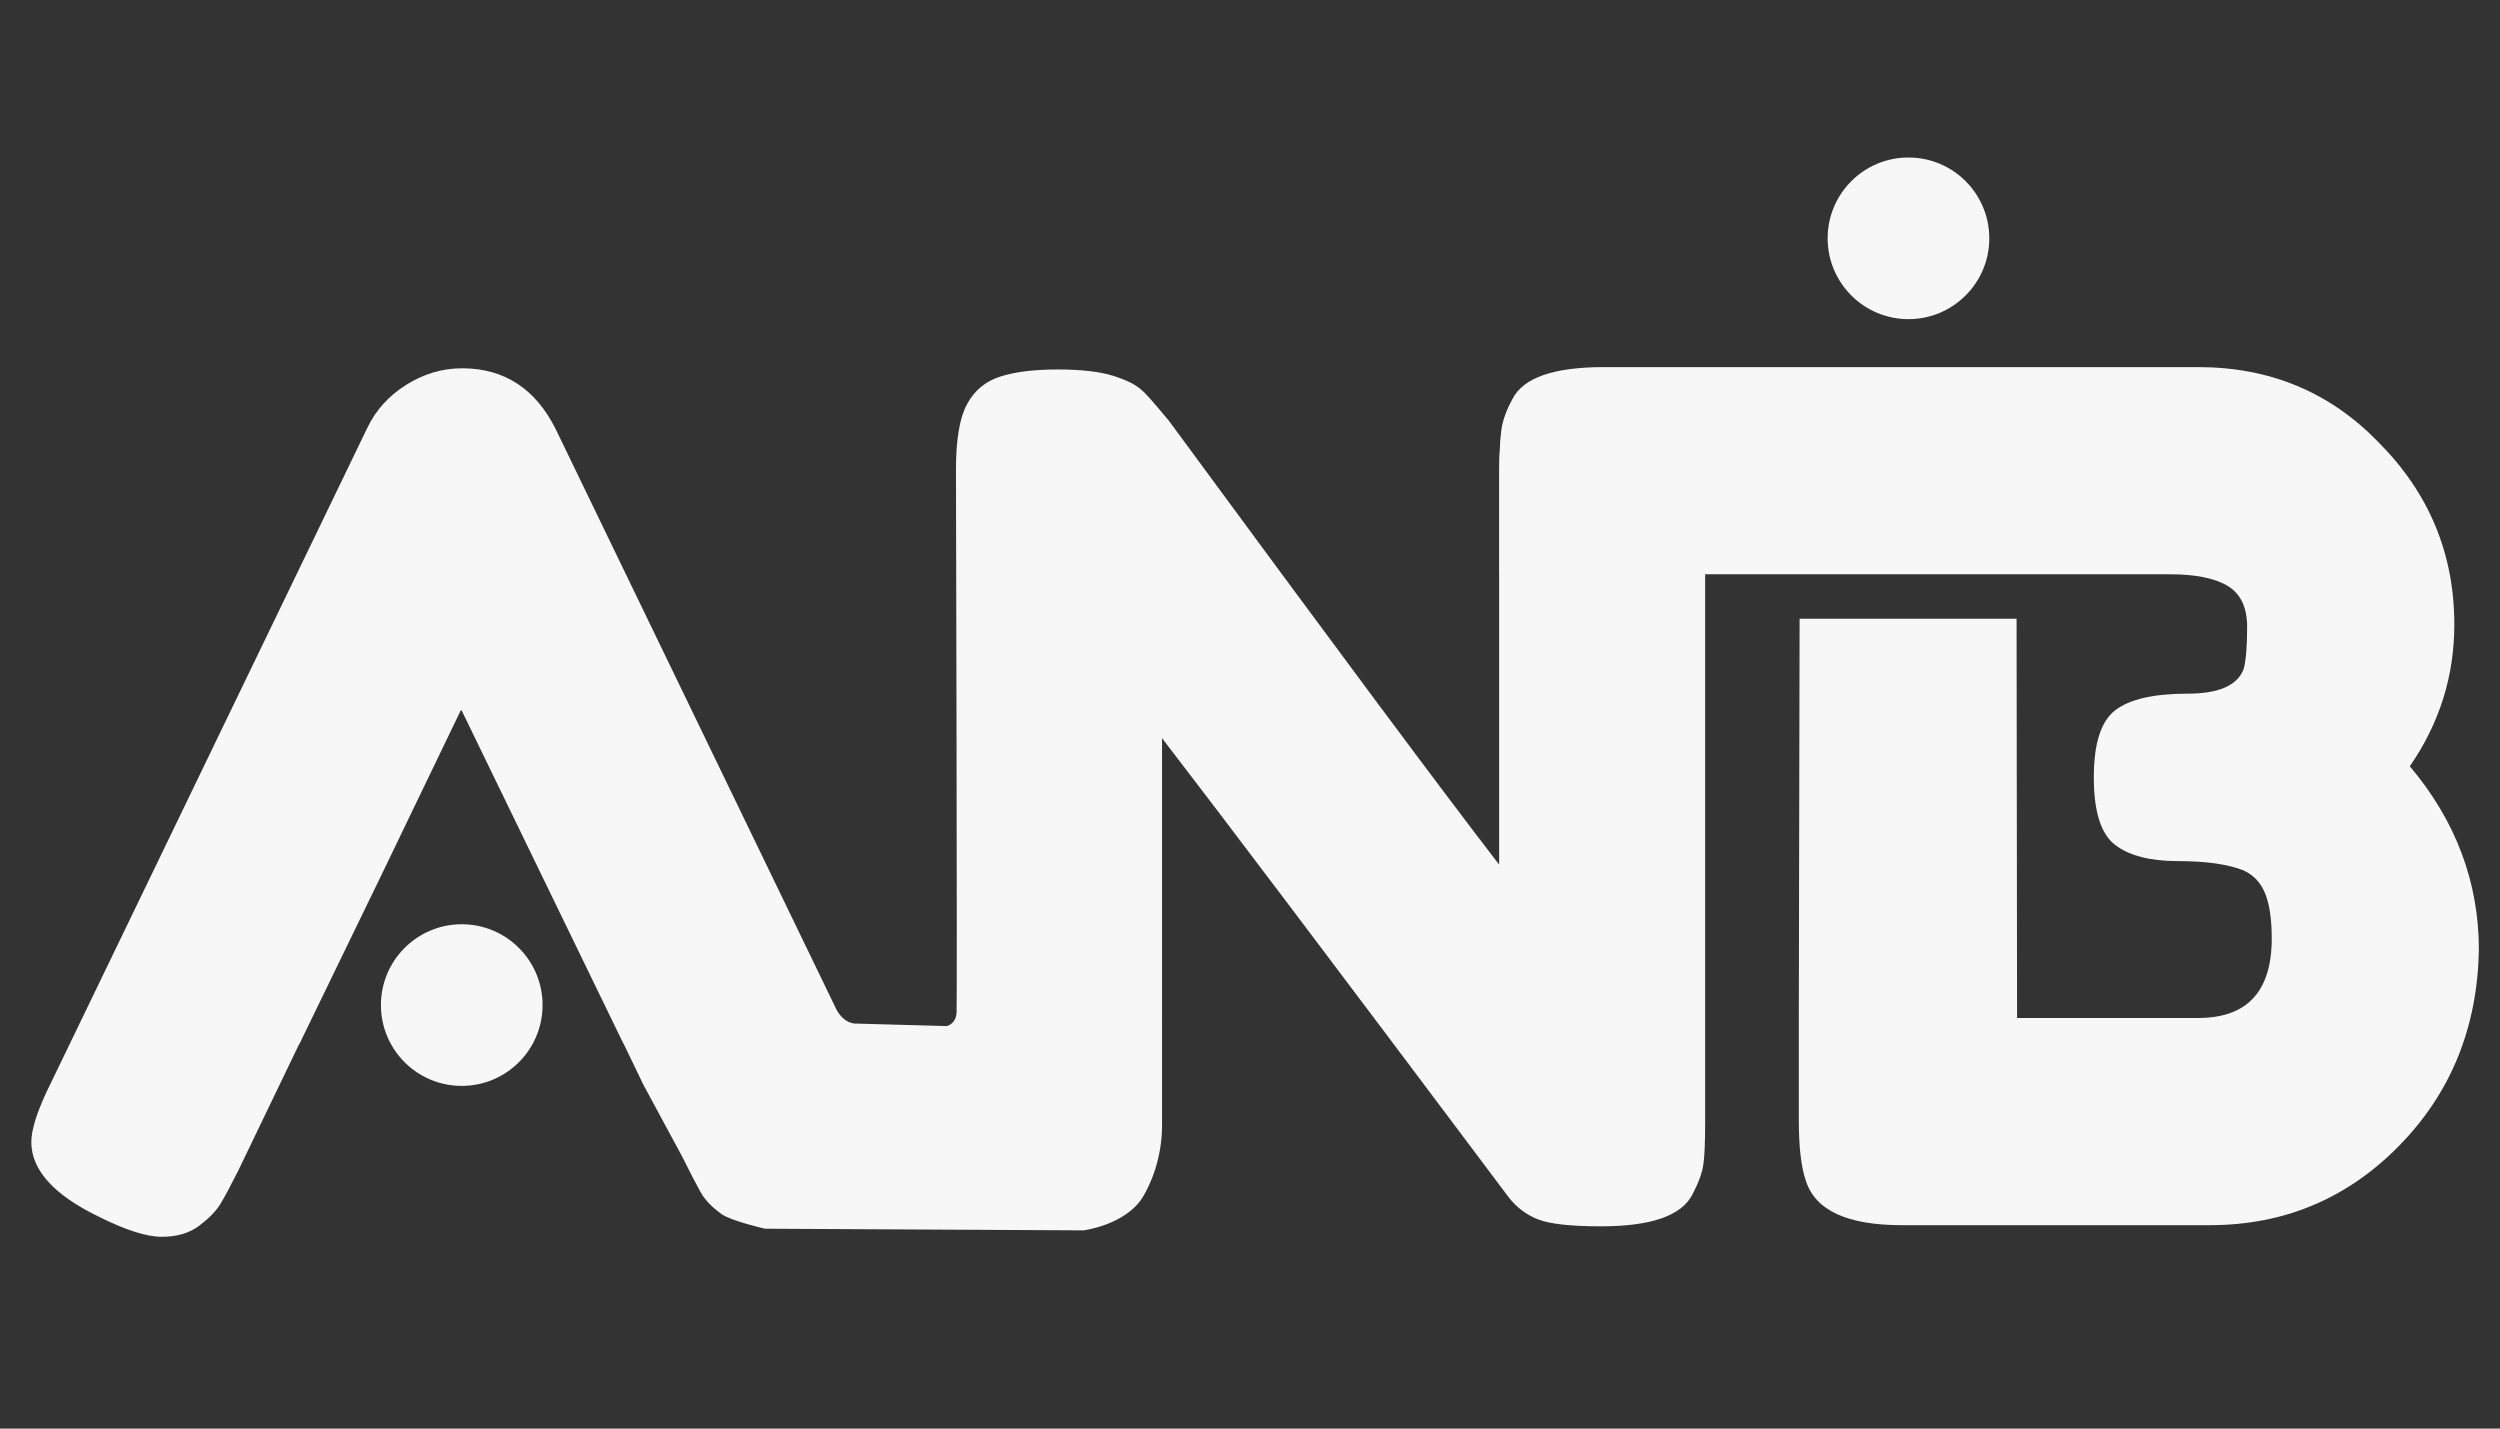 <?xml version="1.0" encoding="utf-8"?>
<!-- Generator: Adobe Illustrator 27.1.1, SVG Export Plug-In . SVG Version: 6.00 Build 0)  -->
<svg version="1.1" id="Capa_1" xmlns="http://www.w3.org/2000/svg" xmlns:xlink="http://www.w3.org/1999/xlink" x="0px" y="0px"
	 viewBox="0 0 700 400" style="enable-background:new 0 0 700 400;" xml:space="preserve">
<rect x="0" y="0" width="700" height="400" fill="#333333" stroke="none"/>
<style type="text/css">
	.st0{fill:#f7f7f7;}
	.st1{fill:none;}
	.st2{fill:#f7f7f7;}
	.st3{fill:#f7f7f7;}
</style>
<path class="st0" d="M475.48,115.9c-0.87-3.06-2.24-5.35-4.1-6.88c-1.86-1.53-4.7-2.84-8.52-3.93c-3.83-1.09-8.85-1.64-15.08-1.64
	c-6.23,0-11.42,0.66-15.57,1.97c-4.16,1.31-7.27,3.88-9.34,7.7c-2.08,3.83-3.11,9.89-3.11,18.19v110.78
	c-15.52-20.1-46.32-61.5-92.43-124.22c-4.15-5.02-6.66-7.87-7.54-8.52c-1.53-1.52-4.21-2.89-8.03-4.1c-3.83-1.2-9.01-1.8-15.57-1.8
	c-6.56,0-11.91,0.66-16.06,1.97c-4.15,1.31-7.27,3.88-9.34,7.7c-2.08,3.83-3.12,9.89-3.12,18.19c0,0,0.37,149.4,0.17,152.27
	c-0.22,3.24-2.77,3.72-2.77,3.72l-25.15-0.69c0,0-3.35,0.43-5.72-3.95L155.6,120.16c-5.68-11.36-14.42-17.04-26.22-17.04
	c-5.46,0-10.65,1.53-15.57,4.59c-4.92,3.06-8.58,7.1-10.98,12.13L14.34,303.04c-3.72,7.43-5.57,13-5.57,16.72
	c0,7.87,6.33,14.86,19.01,20.97c7.43,3.71,13.27,5.57,17.53,5.57s7.75-1.04,10.49-3.11c2.73-2.07,4.7-4.1,5.9-6.06
	c1.2-1.97,2.89-5.13,5.08-9.5l17.04-35.4h0.06l23.54-48.51h0l21.63-44.9l0.08,0.17l0.08-0.17l45.35,93.41h0.05l5.5,11.42l0.02,0.04
	h0l10.89,20.17c2.18,4.37,3.87,7.65,5.08,9.83c1.2,2.19,3.17,4.26,5.9,6.23c2.73,1.97,12.23,4.12,12.23,4.12l89.16,0.46
	c0,0,11.78-1.48,16.61-9.35c2.04-3.32,5.52-10.95,5.37-20.64V206.69c15.51,20.1,47.85,62.93,97.01,128.48
	c2.18,2.84,4.92,4.91,8.2,6.23c3.28,1.31,9.18,1.97,17.7,1.97c13.98,0,22.5-2.95,25.56-8.85c1.74-3.28,2.78-6.11,3.11-8.52
	c0.33-2.4,0.49-6.23,0.49-11.47v-181.9C477.45,124.97,476.79,119.4,475.48,115.9z"/>
<path class="st0" d="M674.75,214.55c8.3-12.01,12.46-25.24,12.46-39.66c0-19.88-7.1-36.92-21.3-51.13
	c-13.55-13.98-30.37-20.97-50.47-20.97H449.09c-13.99,0-22.51,2.95-25.56,8.85c-1.75,3.28-2.79,6.12-3.12,8.52
	c-0.33,2.41-0.49,6.23-0.49,11.47v29.17h141.76h3.09h42.79c7.21,0,12.62,1.09,16.23,3.28c3.6,2.19,5.41,6.01,5.41,11.47
	c0,5.46-0.33,9.4-0.98,11.8c-1.75,4.59-7,6.88-15.73,6.88c-9.4,0-16.12,1.53-20.16,4.59c-4.05,3.06-6.06,9.34-6.06,18.85
	s1.97,15.79,5.9,18.85c3.93,3.06,9.83,4.59,17.7,4.59s13.98,0.88,18.36,2.62c2.84,1.31,4.86,3.5,6.06,6.56
	c1.2,3.06,1.8,7.21,1.8,12.46c0,14.86-6.88,22.29-20.65,22.29h-50.66l-0.14-111.8h-60.75l-0.22,111.8v28.51
	c0,7.65,0.66,13.33,1.97,17.04c2.62,8.31,11.58,12.46,26.87,12.46h86.2c20.75,0,38.4-7.37,52.93-22.12
	c14.53-14.75,22.01-33.04,22.45-54.9C694.09,247,687.64,229.85,674.75,214.55z"/>
<circle class="st0" cx="129.29" cy="281.42" r="22.63"/>
<circle class="st0" cx="534.37" cy="66.73" r="22.63"/>
</svg>
